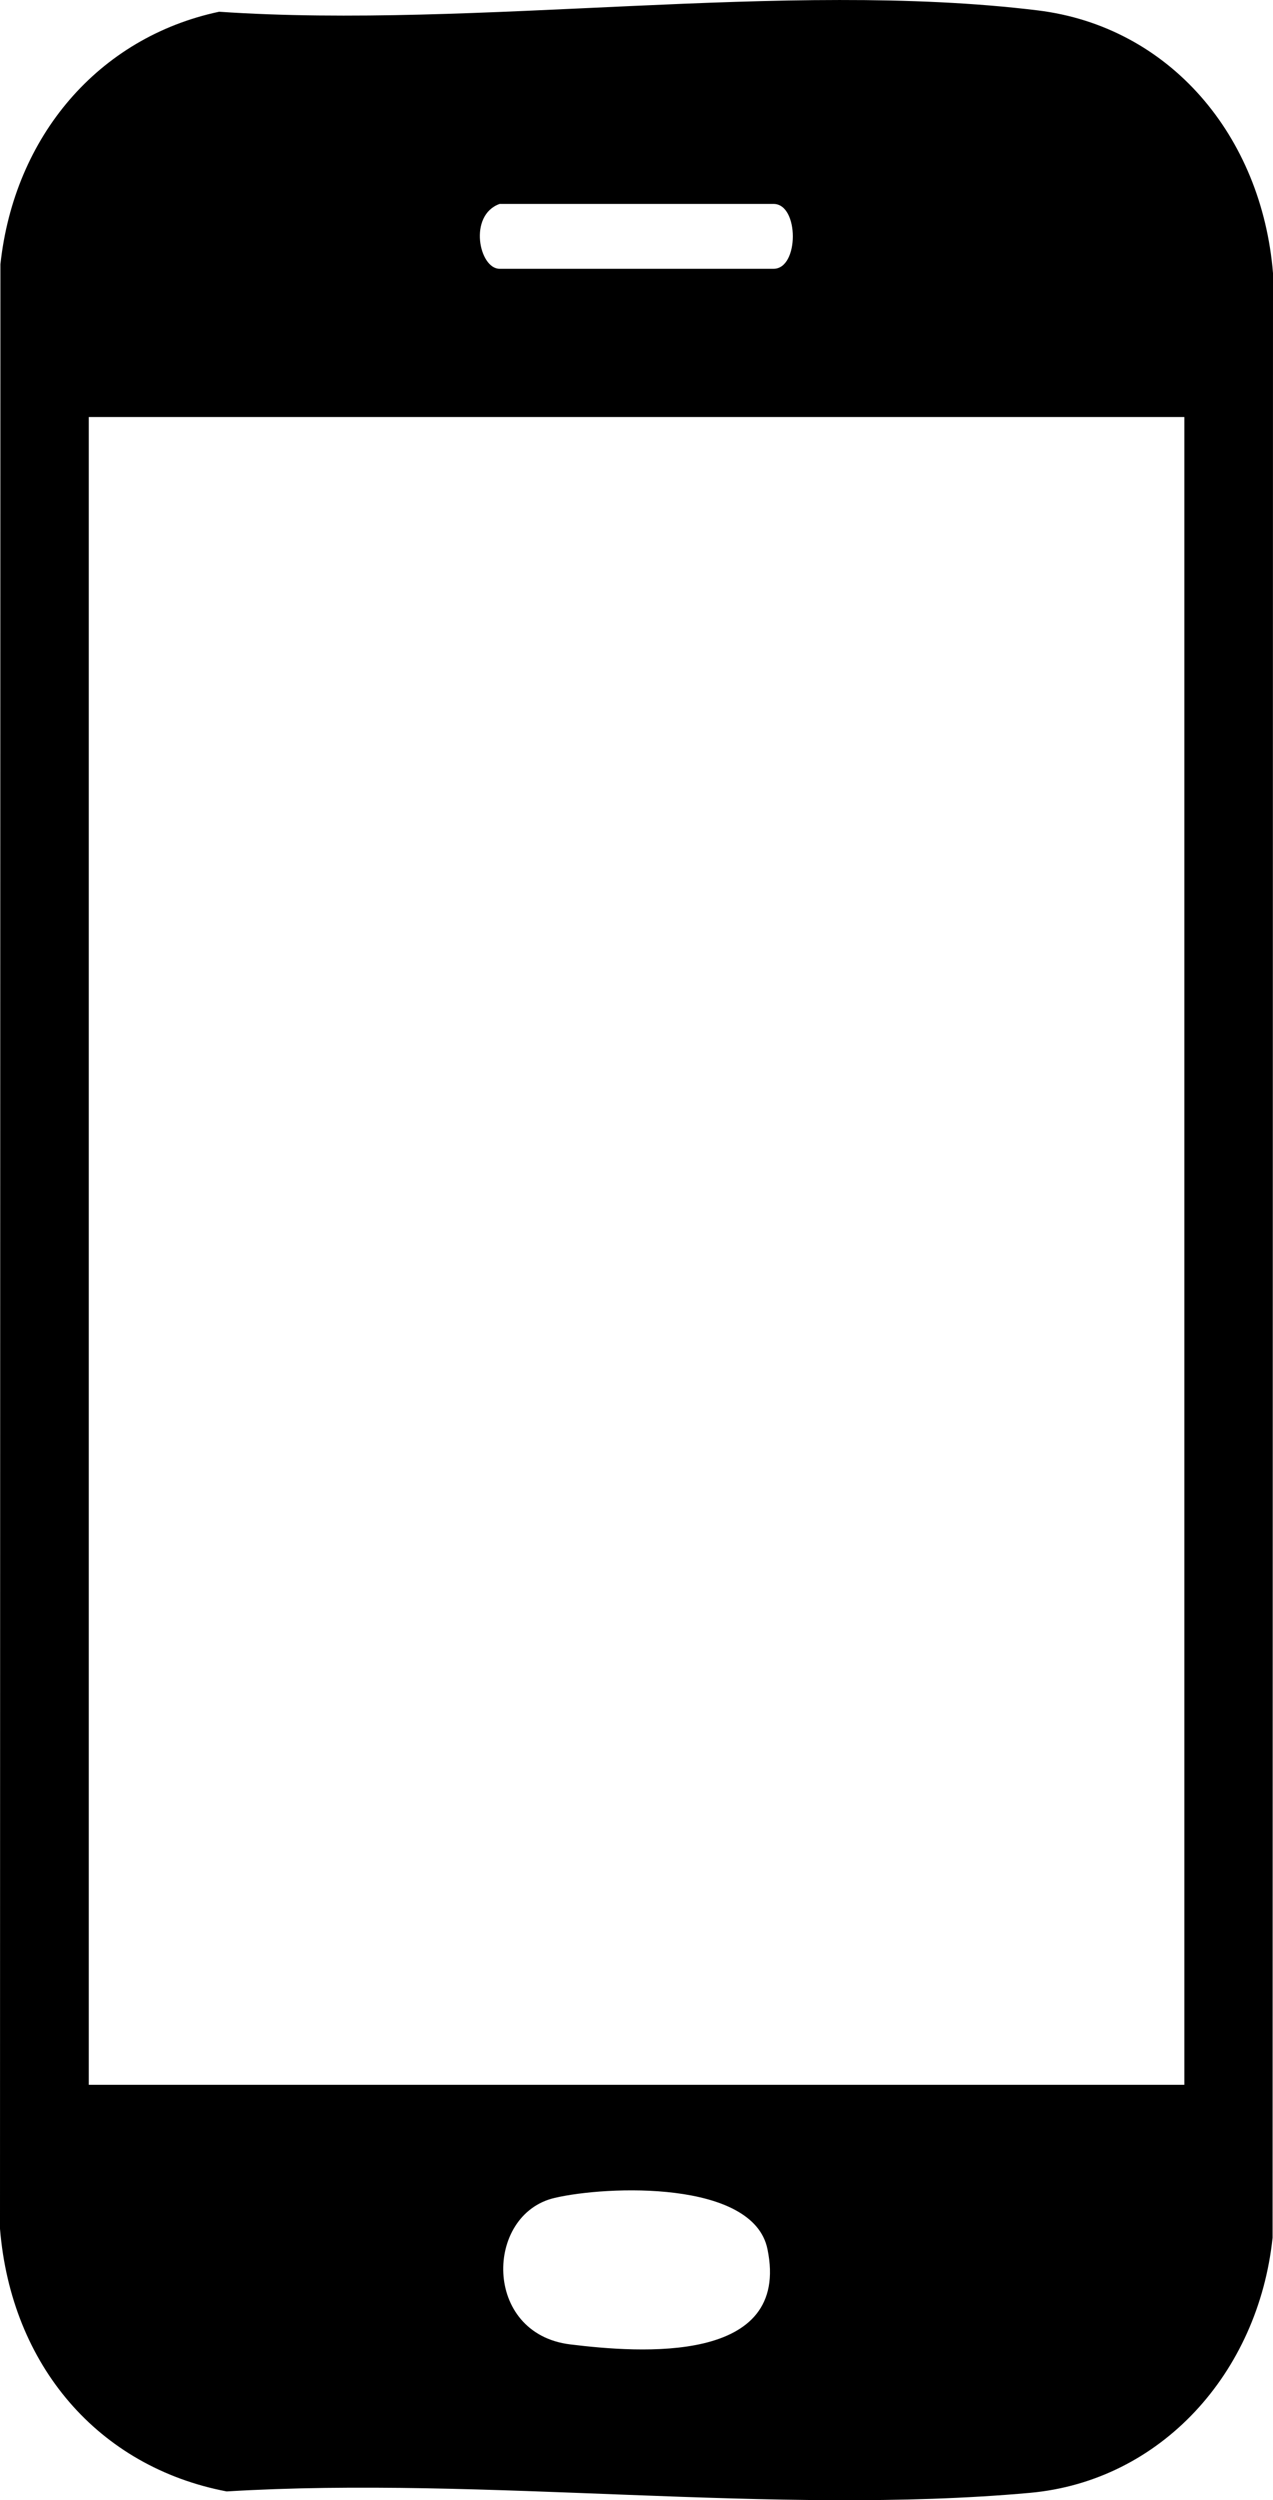 <svg width="27" height="53" viewBox="0 0 27 53" fill="none" xmlns="http://www.w3.org/2000/svg">
<path d="M4.649 0.249C10.133 0.622 16.645 -0.436 22.008 0.22C24.813 0.563 26.762 2.883 27 5.79L26.991 47.435C26.689 50.304 24.622 52.592 21.845 52.844C16.418 53.335 10.305 52.48 4.807 52.814C2.086 52.294 0.238 50.145 0 47.246L0.009 5.601C0.302 2.891 2.086 0.793 4.647 0.249H4.649ZM10.597 4.323C9.926 4.562 10.161 5.698 10.597 5.698H16.407C16.952 5.698 16.952 4.323 16.407 4.323H10.597ZM1.883 8.84V44.194H25.12V8.84H1.883ZM11.763 46.592C10.28 46.938 10.236 49.469 12.093 49.697C13.566 49.878 16.787 50.127 16.277 47.674C15.972 46.209 12.867 46.333 11.763 46.592Z" fill="black"/>
</svg>
